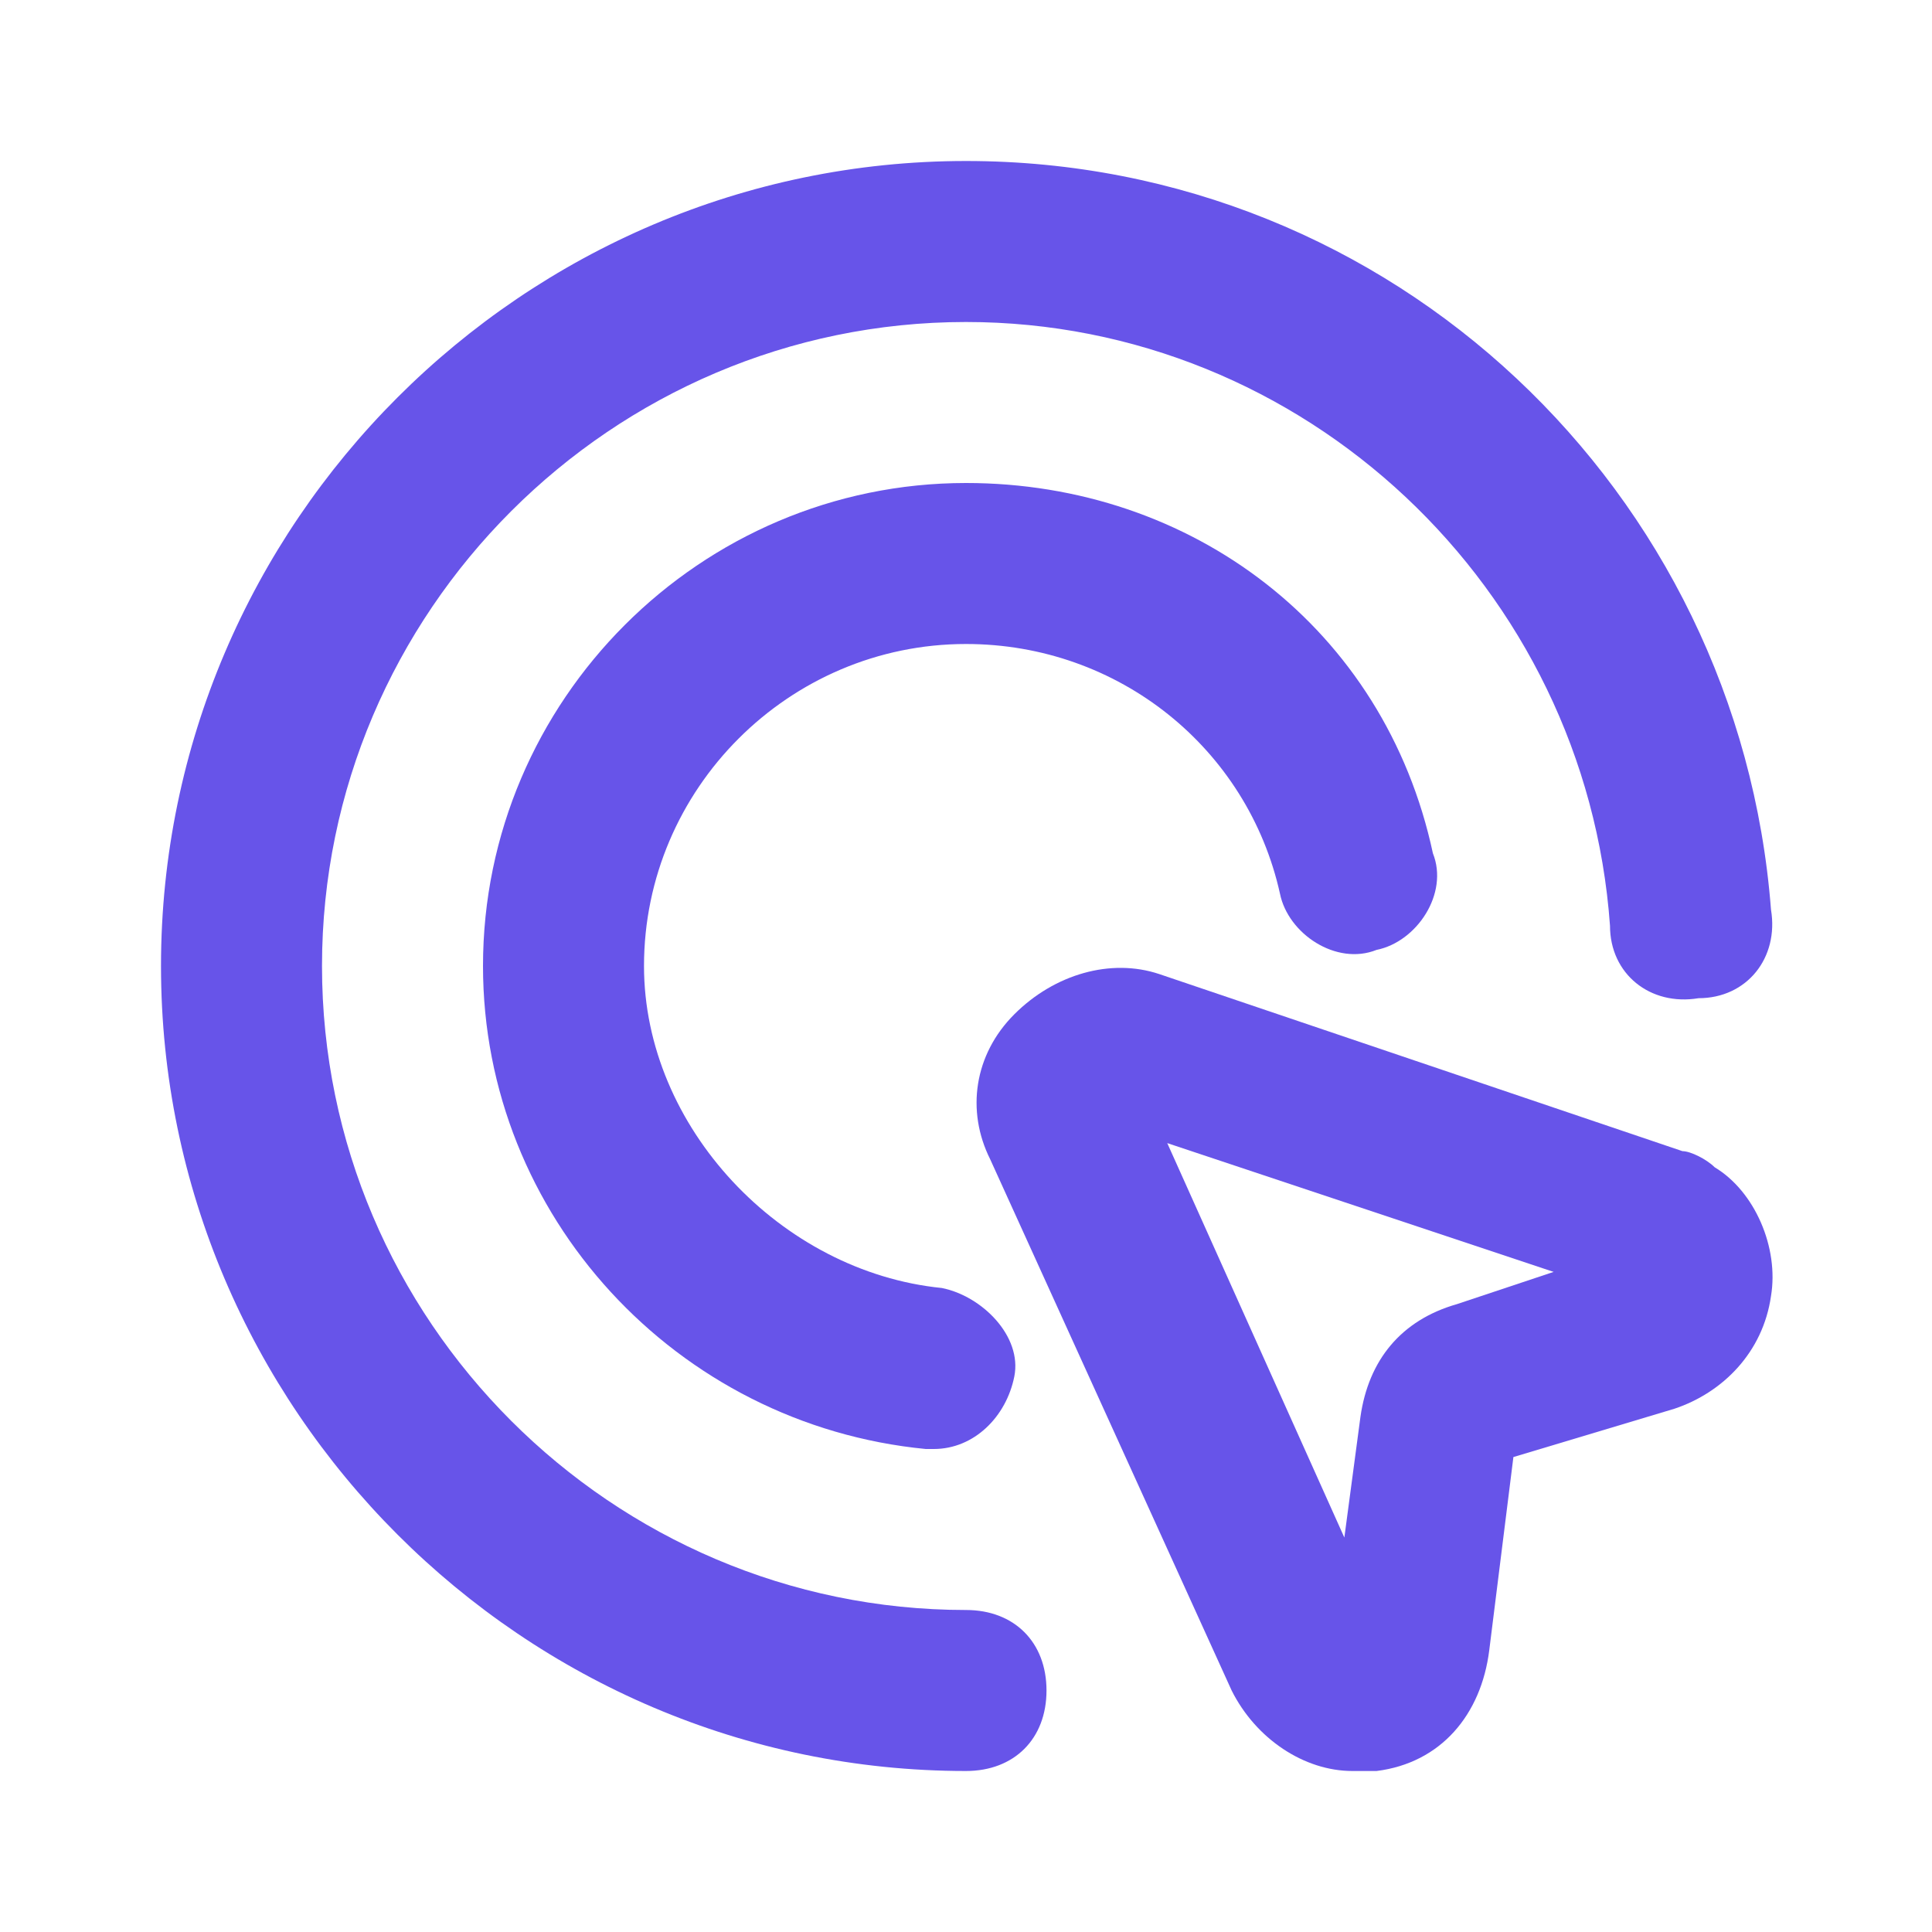 <svg viewBox="0 0 24 24" xml:space="preserve" xmlns="http://www.w3.org/2000/svg"><g fill="#6754E9"><path d="M12 8c1.9 0 3.5 1.3 3.9 3.1.1.5.7.9 1.2.7.5-.1.9-.7.7-1.2-.6-2.8-3-4.6-5.8-4.6-3.3 0-6 2.7-6 6 0 3.1 2.4 5.7 5.5 6h.1c.5 0 .9-.4 1-.9.1-.5-.4-1-.9-1.1-2-.2-3.7-2-3.7-4 0-2.2 1.8-4 4-4z" class="fill-000000"/><path d="M12 20c-4.4 0-8-3.6-8-8s3.6-8 8-8c4.2 0 7.7 3.3 8 7.5 0 .6.5 1 1.1.9.6 0 1-.5.9-1.1C21.6 6.1 17.3 2 12 2 6.5 2 2 6.5 2 12s4.5 10 10 10c.6 0 1-.4 1-1s-.4-1-1-1z" class="fill-000000"/><path d="M21.3 14.5c-.1-.1-.3-.2-.4-.2l-6.5-2.2c-.6-.2-1.3 0-1.8.5s-.6 1.2-.3 1.8l3 6.6c.3.6.9 1 1.5 1h.3c.8-.1 1.3-.7 1.4-1.5l.3-2.4 2-.6c.6-.2 1.1-.7 1.2-1.4.1-.6-.2-1.3-.7-1.6zm-3.2 1.7c-.7.2-1.1.7-1.2 1.4l-.2 1.5-2.2-4.9 4.8 1.6-1.2.4z" class="fill-000000"/></g></svg>
